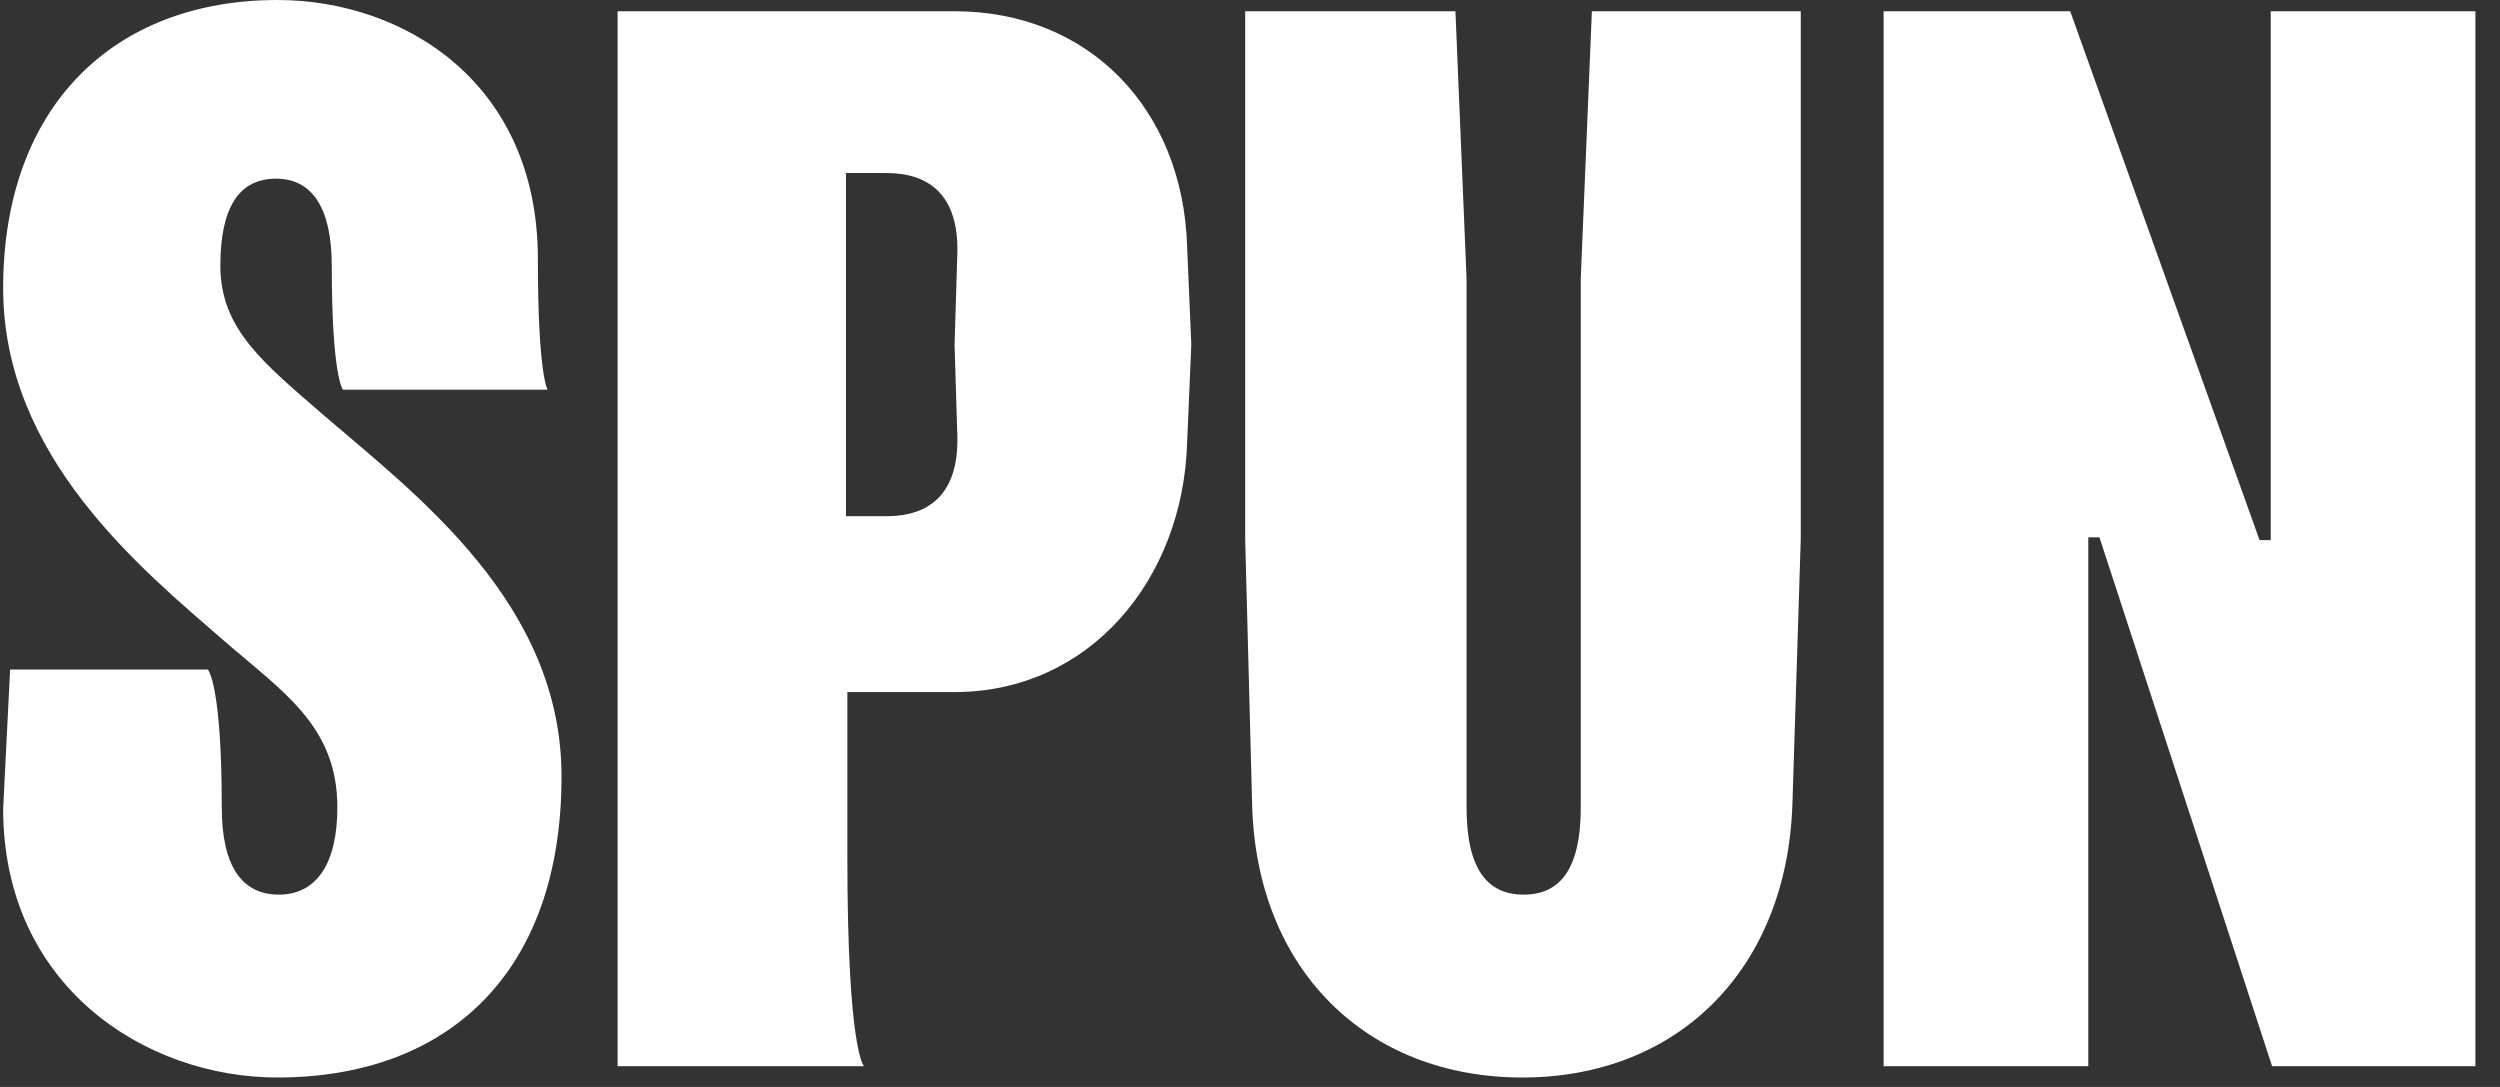 <svg width="69" height="30" viewBox="0 0 69 30" fill="none" xmlns="http://www.w3.org/2000/svg">
<rect x="0" y="0" width="69" height="30" fill="#333333" stroke="none"/>
<path d="M9.311 22.285C9.311 23.838 8.734 24.692 7.697 24.692C6.659 24.692 6.121 23.877 6.121 22.285C6.121 18.868 5.737 18.48 5.737 18.48H0.279L0.087 22.323C0.087 27.215 4.007 29.739 7.658 29.739C12.308 29.739 15.498 26.905 15.498 21.431C15.498 16.655 11.501 13.666 8.926 11.453C7.274 10.017 6.082 9.085 6.082 7.338C6.082 5.746 6.582 4.931 7.62 4.931C8.619 4.931 9.157 5.746 9.157 7.338C9.157 10.405 9.464 10.754 9.464 10.754H15.114C15.114 10.754 14.845 10.366 14.845 7.144C14.845 2.252 11.117 0 7.658 0C3.162 0 0.087 2.912 0.087 7.959C0.087 12.618 3.93 15.723 6.159 17.665C7.812 19.101 9.311 20.033 9.311 22.285Z" fill="white"/>
<path d="M23.848 29.428C23.848 29.428 23.387 29.04 23.387 23.643V19.101H26.346C30.074 19.101 32.649 15.995 32.764 12.229L32.88 9.512L32.764 6.794C32.649 3.028 30.074 0.311 26.346 0.311H17.046V29.428H23.848ZM23.349 4.775H24.463C25.655 4.775 26.462 5.396 26.423 6.988L26.346 9.512L26.423 12.035C26.462 13.627 25.655 14.248 24.463 14.248H23.349V4.775Z" fill="white"/>
<path d="M49.701 14.869V0.311H43.936L43.629 7.687V22.285C43.629 23.993 43.052 24.692 42.053 24.692C41.054 24.692 40.477 23.993 40.477 22.285V7.687L40.17 0.311H34.367V14.869L34.559 22.207C34.674 26.749 37.71 29.739 42.015 29.739C46.319 29.739 49.316 26.749 49.47 22.207L49.701 14.869Z" fill="white"/>
<path d="M51.988 29.428H57.637V14.831H57.945L62.71 29.428H68.321V0.311H62.672V14.908H62.364L57.138 0.311H51.988V29.428Z" fill="white"/>
</svg>
